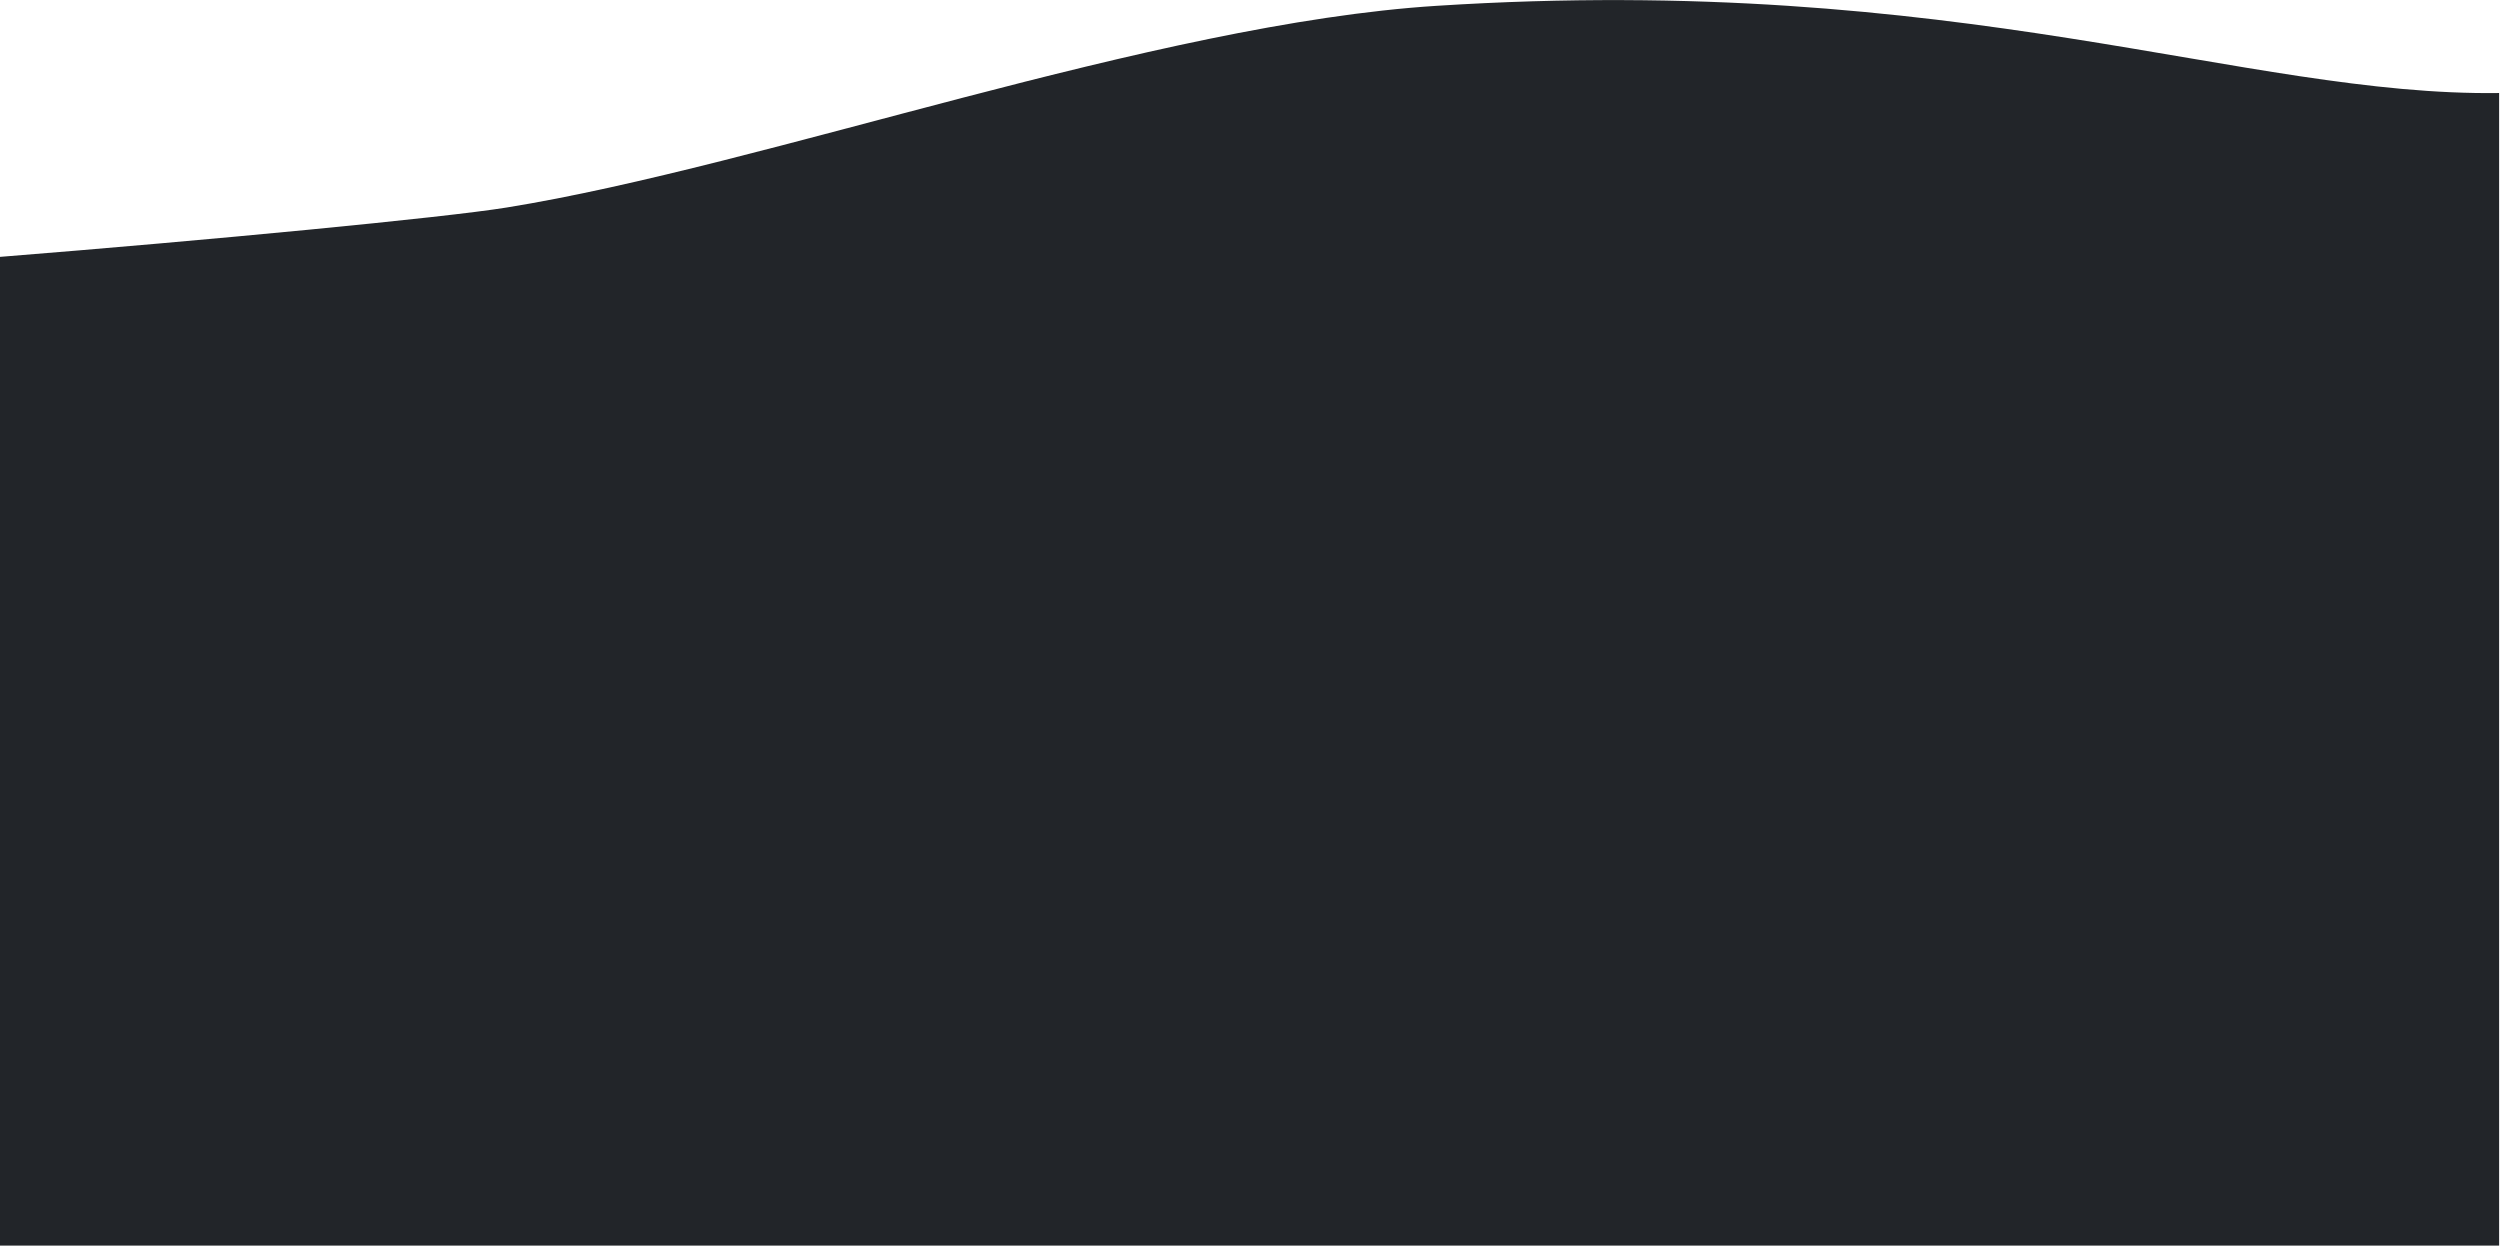 <?xml version="1.0" encoding="UTF-8"?> <!-- Generator: Adobe Illustrator 24.2.0, SVG Export Plug-In . SVG Version: 6.00 Build 0) --> <svg xmlns="http://www.w3.org/2000/svg" xmlns:xlink="http://www.w3.org/1999/xlink" id="Layer_1" x="0px" y="0px" viewBox="0 0 1419 707" style="enable-background:new 0 0 1419 707;" xml:space="preserve"> <style type="text/css"> .st0{fill:#222529;} </style> <path class="st0" d="M815.5,3.3c297-19,458.8,51.5,603,49.5v665.1H0V145.8c119-9.5,251.6-22.2,287.5-28C435,94,654.8,13.5,815.5,3.3 z"></path> </svg> 